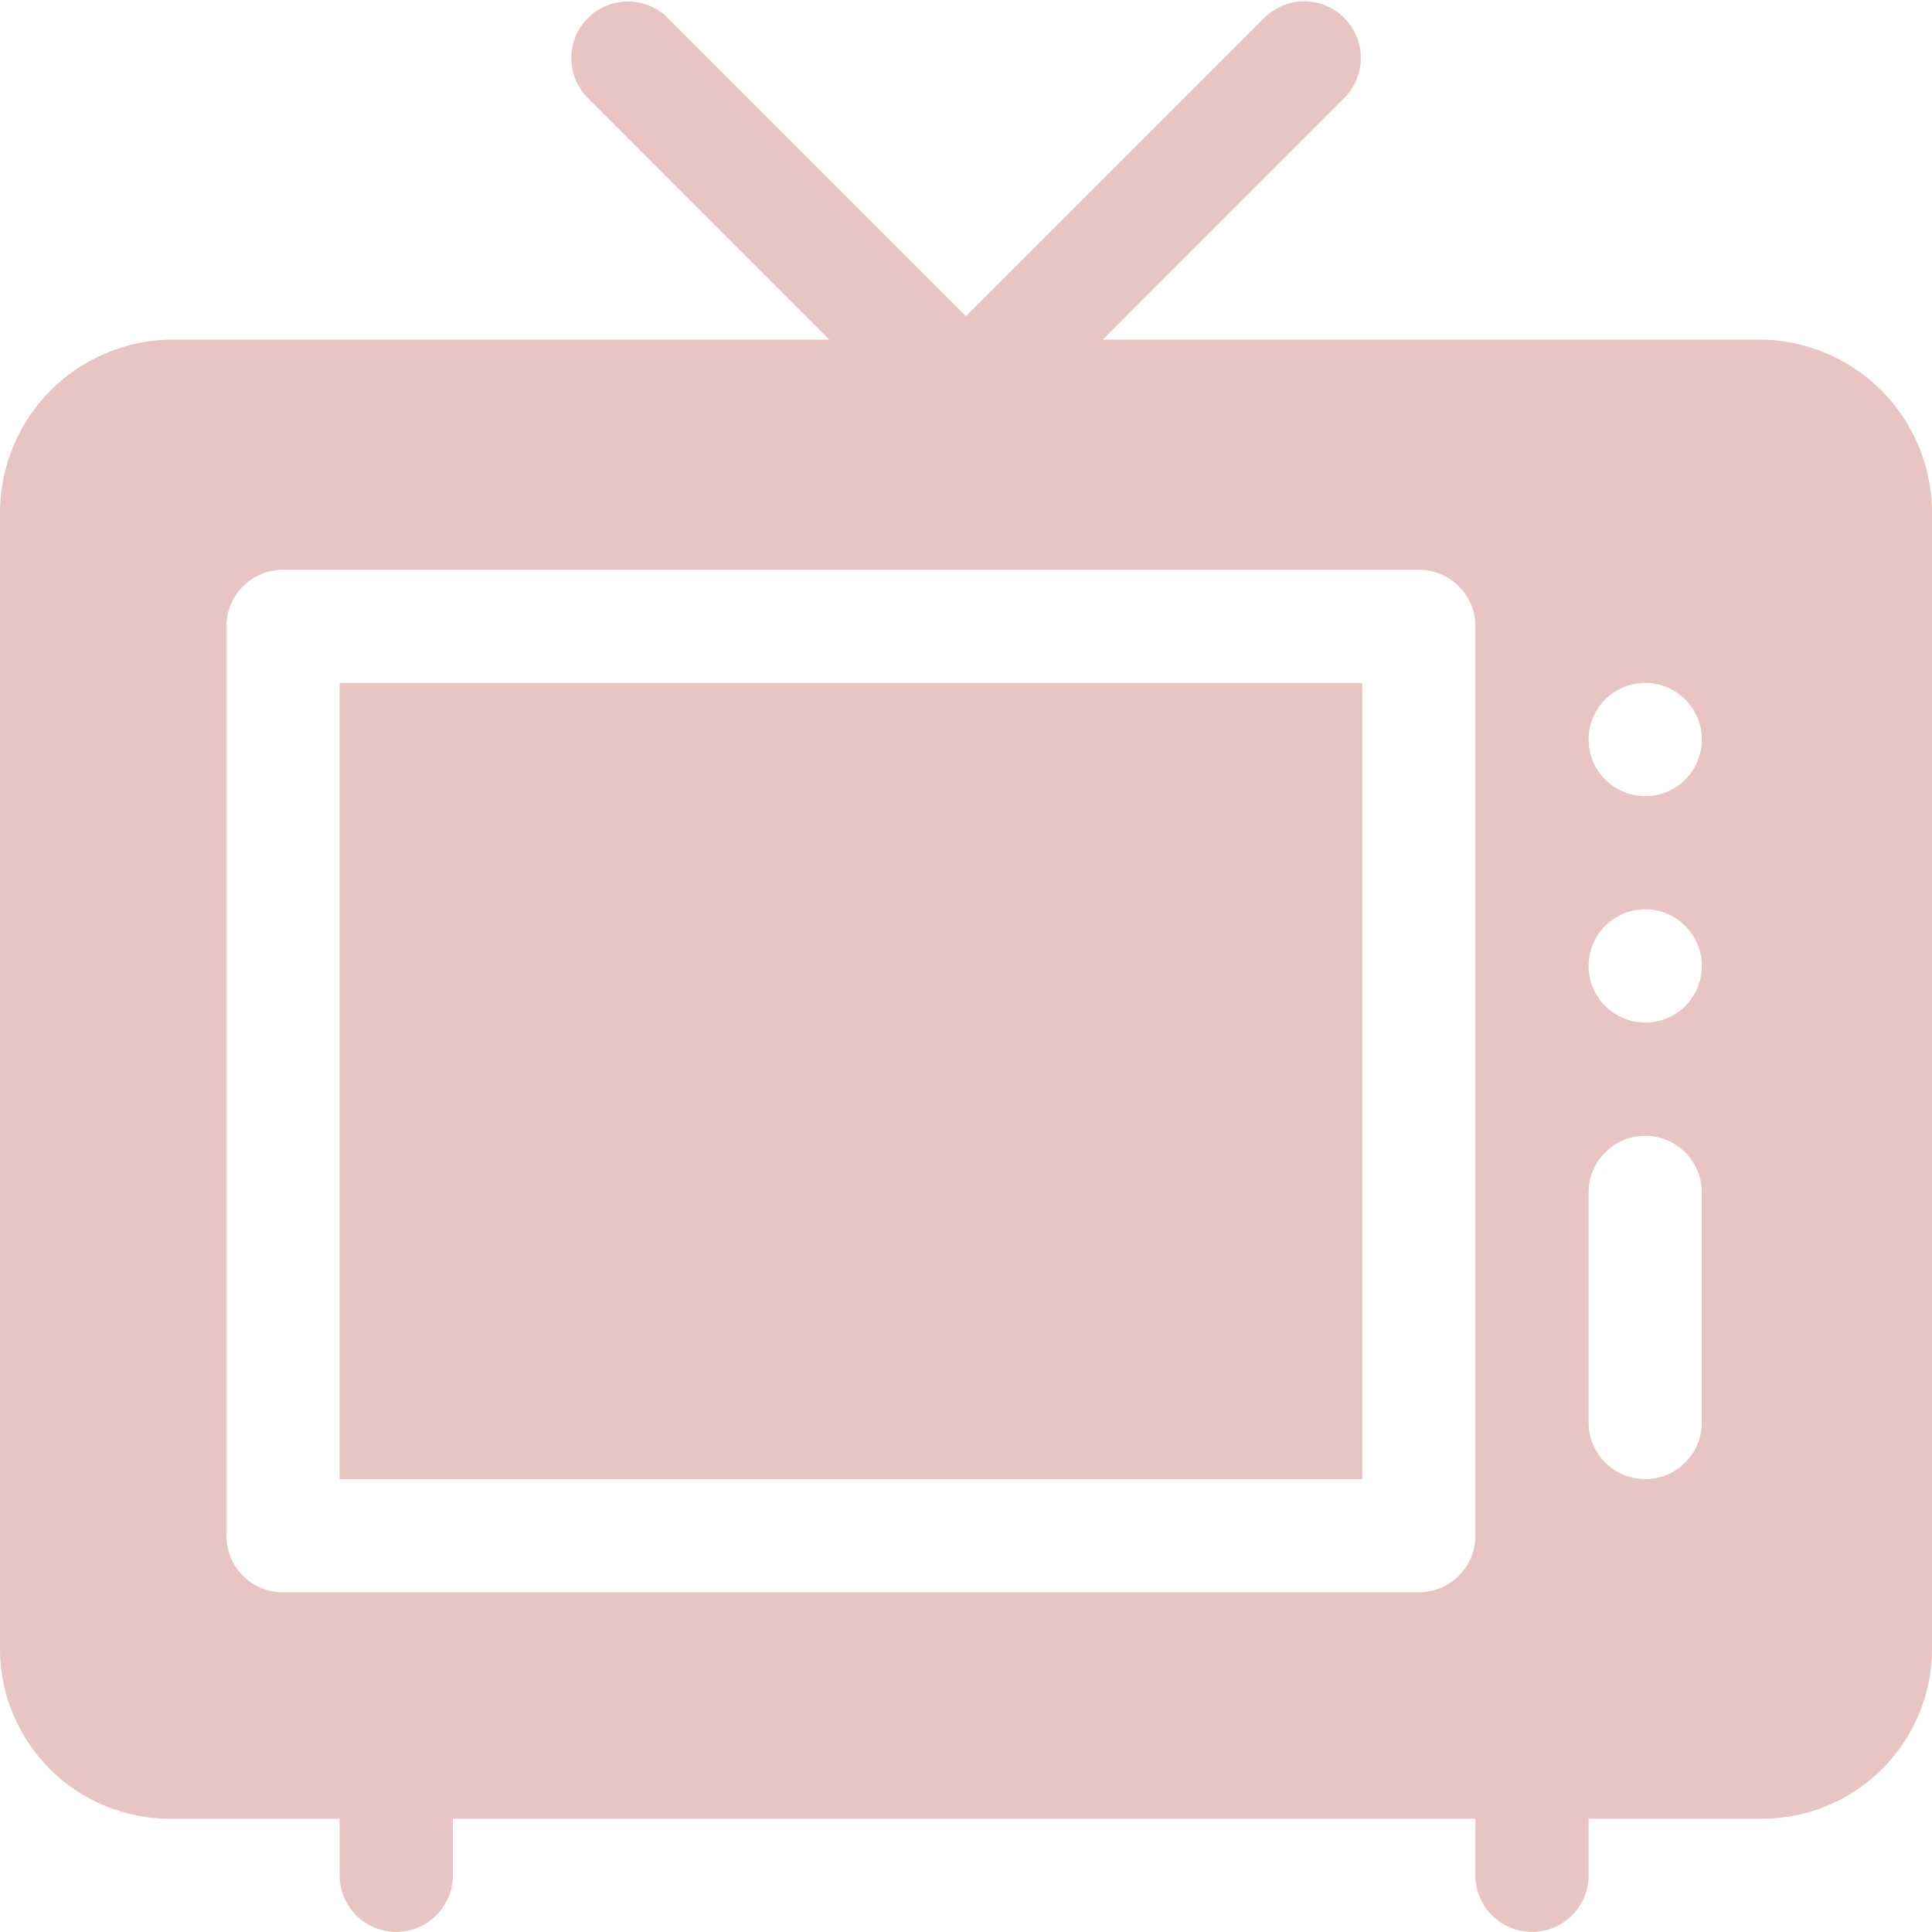 <svg xmlns="http://www.w3.org/2000/svg" width="88.064" height="88.064" viewBox="0 0 88.064 88.064">
  <g id="tv" opacity="0.3">
    <path id="パス_124767" data-name="パス 124767" d="M80.324,15.48H50.261L61.337,4.4A2.58,2.58,0,0,0,57.688.756L44.032,14.412,30.376.756A2.58,2.58,0,0,0,26.728,4.4L37.8,15.48H7.74A7.9,7.9,0,0,0,0,23.392V75.164A7.749,7.749,0,0,0,7.74,82.9h7.74v2.58a2.58,2.58,0,0,0,5.16,0V82.9H67.252v2.58a2.58,2.58,0,0,0,5.16,0V82.9h7.912a7.749,7.749,0,0,0,7.74-7.74V23.392A7.9,7.9,0,0,0,80.324,15.48ZM67.252,70a2.579,2.579,0,0,1-2.58,2.58H12.9A2.579,2.579,0,0,1,10.32,70V28.552a2.579,2.579,0,0,1,2.58-2.58H64.672a2.579,2.579,0,0,1,2.58,2.58Zm10.32-5.16a2.58,2.58,0,0,1-5.16,0V54.352a2.58,2.58,0,1,1,5.16,0Zm-2.58-18.232a2.58,2.58,0,1,1,2.58-2.58A2.58,2.58,0,0,1,74.992,46.612Zm0-10.32a2.58,2.58,0,1,1,2.58-2.58A2.58,2.58,0,0,1,74.992,36.292Z" fill="#b23937"/>
    <path id="パス_124768" data-name="パス 124768" d="M90,181h46.612v36.292H90Z" transform="translate(-74.52 -149.868)" fill="#b23937"/>
  </g>
</svg>
